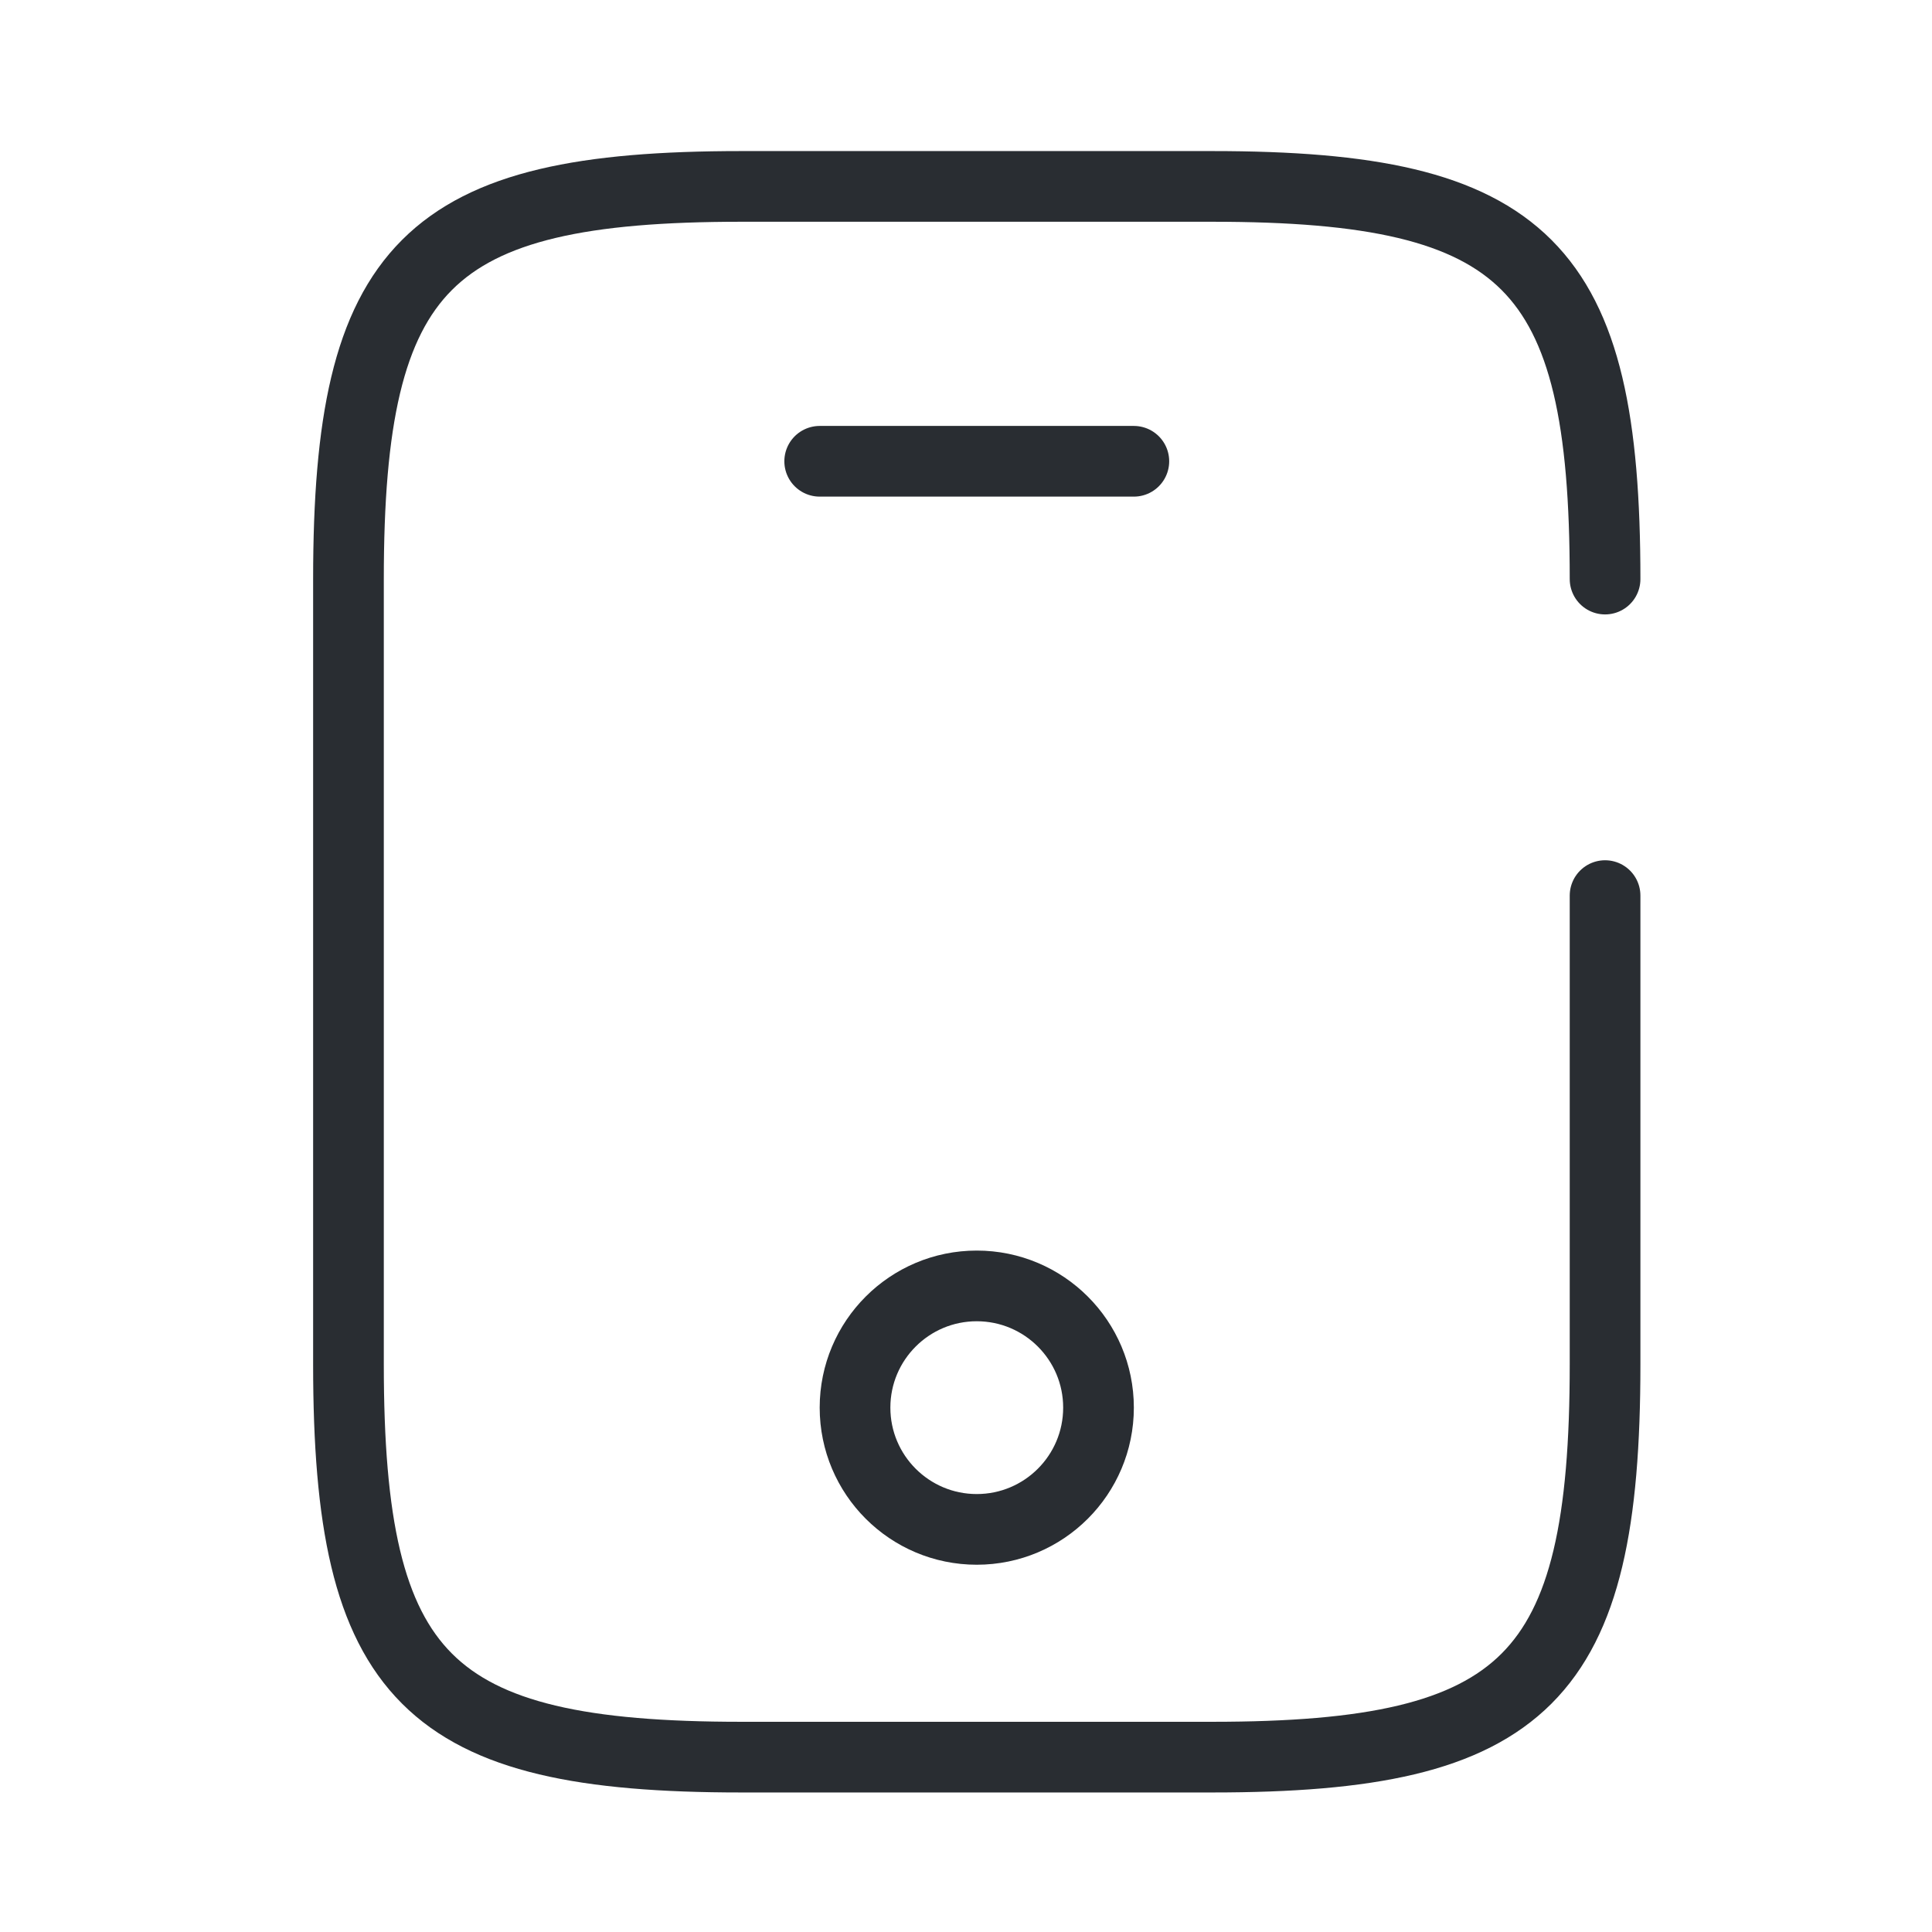 <svg width="41" height="41" viewBox="0 0 41 41" fill="none" xmlns="http://www.w3.org/2000/svg">
<path d="M34.062 19.006L34.062 28.956C34.062 35.623 32.395 37.289 25.728 37.289L15.728 37.289C9.062 37.289 7.395 35.623 7.395 28.956L7.395 12.289C7.395 5.623 9.062 3.956 15.728 3.956L25.728 3.956C32.395 3.956 34.062 5.623 34.062 12.289" stroke="#292D32" stroke-width="1.5" stroke-linecap="round" stroke-linejoin="round"/>
<path d="M24.062 9.789L17.395 9.789" stroke="#292D32" stroke-width="1.5" stroke-linecap="round" stroke-linejoin="round"/>
<path d="M20.728 32.456C22.155 32.456 23.312 31.299 23.312 29.872C23.312 28.446 22.155 27.289 20.728 27.289C19.302 27.289 18.145 28.446 18.145 29.872C18.145 31.299 19.302 32.456 20.728 32.456Z" stroke="#292D32" stroke-width="1.5" stroke-linecap="round" stroke-linejoin="round"/>
</svg>
